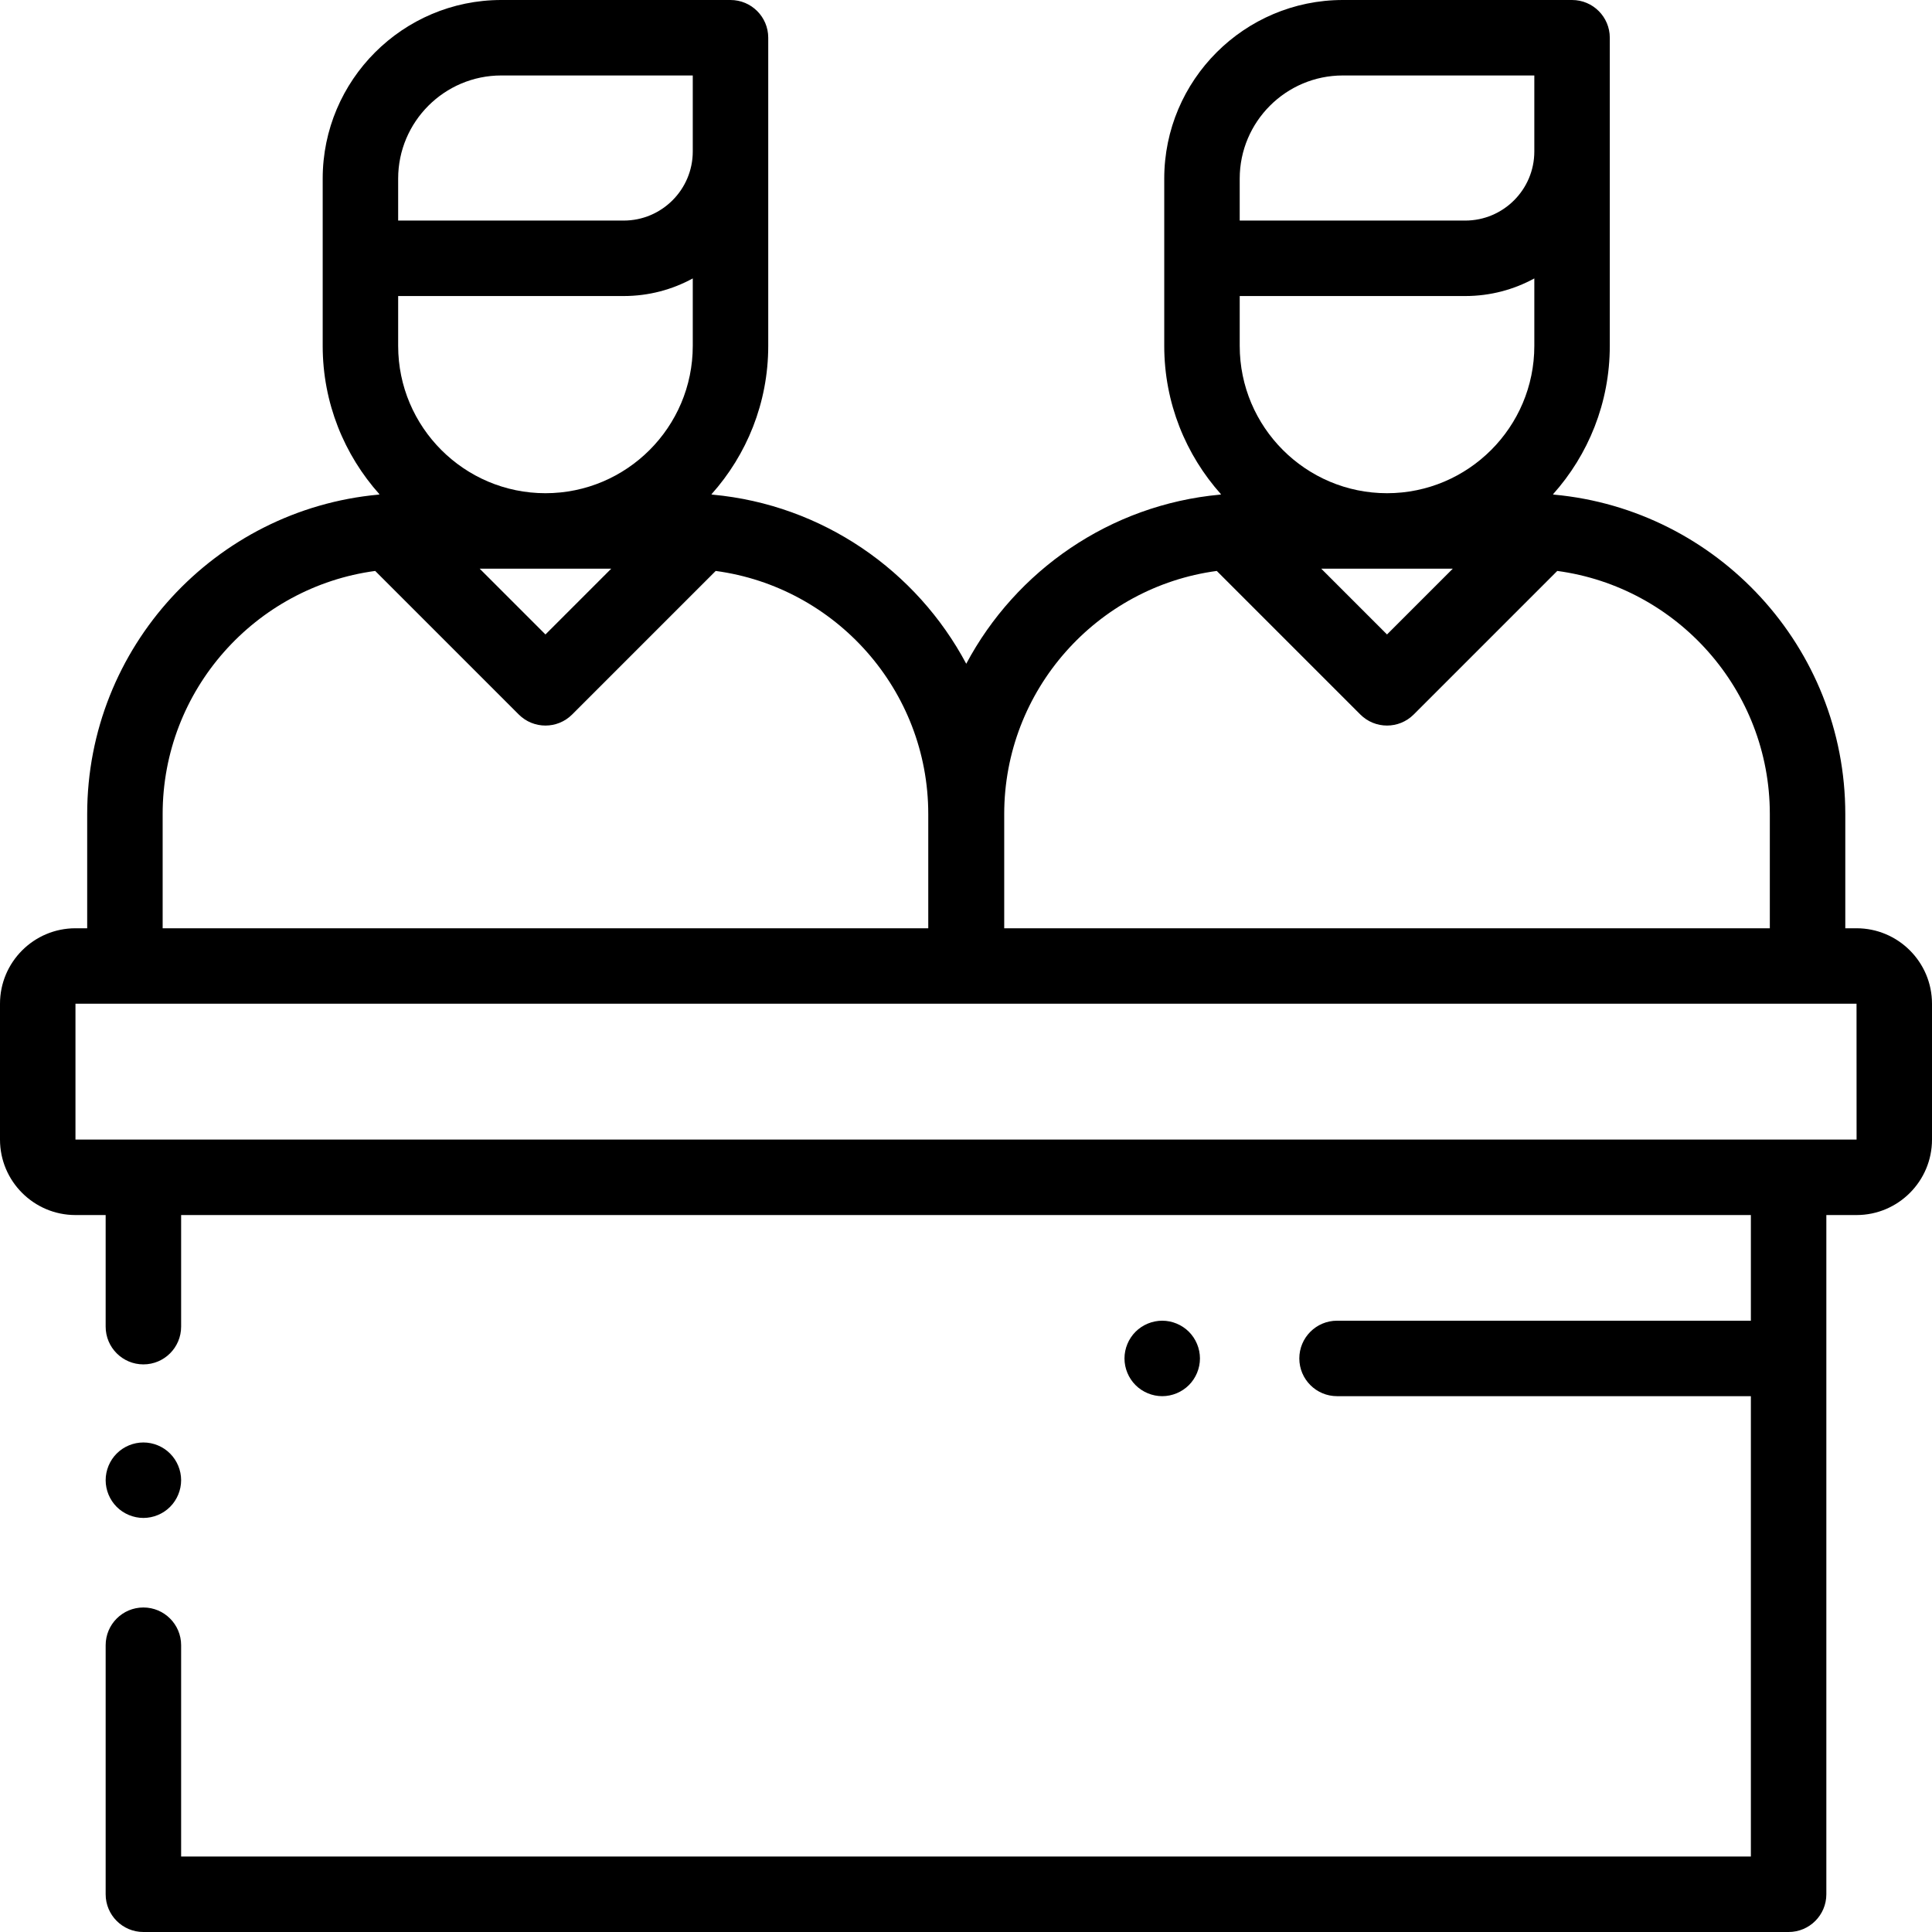 <!-- icon666.com - MILLIONS vector ICONS FREE --><svg version="1.1" id="Capa_1" xmlns="http://www.w3.org/2000/svg" xmlns:xlink="http://www.w3.org/1999/xlink" x="0px" y="0px" viewBox="0 0 512 512" style="enable-background:new 0 0 512 512;" xml:space="preserve"><g><g><path d="M492,246h-2.978v-30.264c0-44.235-33.958-80.672-77.171-84.653c-0.101-0.028-0.203-0.049-0.305-0.074 c9.36-10.451,15.065-24.24,15.065-39.34V10c0-5.522-4.478-10-10-10h-60.742c-26.099,0-47.332,21.233-47.332,47.332v44.337 c0,15.1,5.706,28.889,15.065,39.34c-0.102,0.025-0.204,0.046-0.305,0.075c-29.159,2.687-54.094,20.15-67.233,44.821 c-13.14-24.671-38.074-42.135-67.233-44.821c-0.101-0.028-0.204-0.05-0.305-0.075c9.36-10.451,15.065-24.24,15.065-39.34V10 c0-5.522-4.478-10-10-10h-60.742C106.75,0,85.517,21.233,85.517,47.332v44.337c0,15.1,5.706,28.889,15.065,39.34 c-0.102,0.025-0.204,0.046-0.305,0.074c-43.214,3.981-77.171,40.418-77.171,84.653V246H20c-11.028,0-20,8.972-20,20v36 c0,11.028,8.972,20,20,20h8v29.577c0,5.522,4.478,10,10,10s10-4.478,10-10V322h416v28H354.333c-5.522,0-10,4.478-10,10 c0,5.522,4.478,10,10,10H464v122H48v-56c0-5.522-4.478-10-10-10s-10,4.478-10,10v66c0,5.522,4.478,10,10,10h436 c5.522,0,10-4.478,10-10V322h8c11.028,0,20-8.972,20-20v-36C512,254.972,503.028,246,492,246z M367.575,130.706 c-21.525,0-39.037-17.512-39.037-39.037V78.453h59.764c6.627,0,12.866-1.693,18.31-4.667v17.883 C406.612,113.194,389.1,130.706,367.575,130.706z M385.006,150.706l-17.432,17.432l-17.432-17.432H385.006z M328.536,47.332 L328.536,47.332C328.537,32.261,340.798,20,355.869,20h50.742v20.144c0,10.096-8.214,18.31-18.31,18.31h-59.765V47.332z M266.127,215.736c0-32.906,24.573-60.164,56.33-64.431l38.046,38.046c1.953,1.952,4.512,2.929,7.071,2.929 s5.118-0.977,7.071-2.929l38.047-38.047c31.756,4.267,56.33,31.525,56.33,64.431V246H266.127V215.736z M144.554,130.706 c-21.525,0-39.037-17.512-39.037-39.037V78.453h59.764c6.627,0,12.866-1.693,18.31-4.667v17.883 C183.591,113.194,166.079,130.706,144.554,130.706z M161.984,150.706l-17.432,17.432l-17.432-17.432H161.984z M105.515,47.332 L105.515,47.332C105.516,32.261,117.777,20,132.848,20h50.742v20.144c0,10.096-8.214,18.31-18.31,18.31h-59.765V47.332z M43.104,215.736c0-32.906,24.574-60.164,56.33-64.431l38.047,38.047c1.953,1.952,4.512,2.929,7.071,2.929 s5.118-0.977,7.071-2.929l38.046-38.046c31.756,4.267,56.33,31.525,56.33,64.431V246H43.104V215.736z M492,302h-18H38H20v-36 h13.104H256h0.127h222.896H492l0.013,35.999C492.013,302,492.009,302,492,302z"></path></g></g><g><g><path d="M45.069,385.201c-1.859-1.87-4.439-2.931-7.069-2.931s-5.21,1.061-7.07,2.931c-1.86,1.859-2.93,4.43-2.93,7.069 c0,2.63,1.069,5.21,2.93,7.07c1.861,1.86,4.44,2.93,7.07,2.93s5.21-1.069,7.069-2.93c1.86-1.86,2.931-4.44,2.931-7.07 C48,389.63,46.93,387.06,45.069,385.201z"></path></g></g><g><g><path d="M315.069,352.93C313.21,351.07,310.63,350,308,350s-5.21,1.069-7.07,2.93c-1.86,1.861-2.93,4.44-2.93,7.07 s1.069,5.21,2.93,7.069c1.86,1.86,4.44,2.931,7.07,2.931s5.21-1.07,7.069-2.931C316.93,365.21,318,362.63,318,360 S316.93,354.79,315.069,352.93z"></path></g></g></svg>